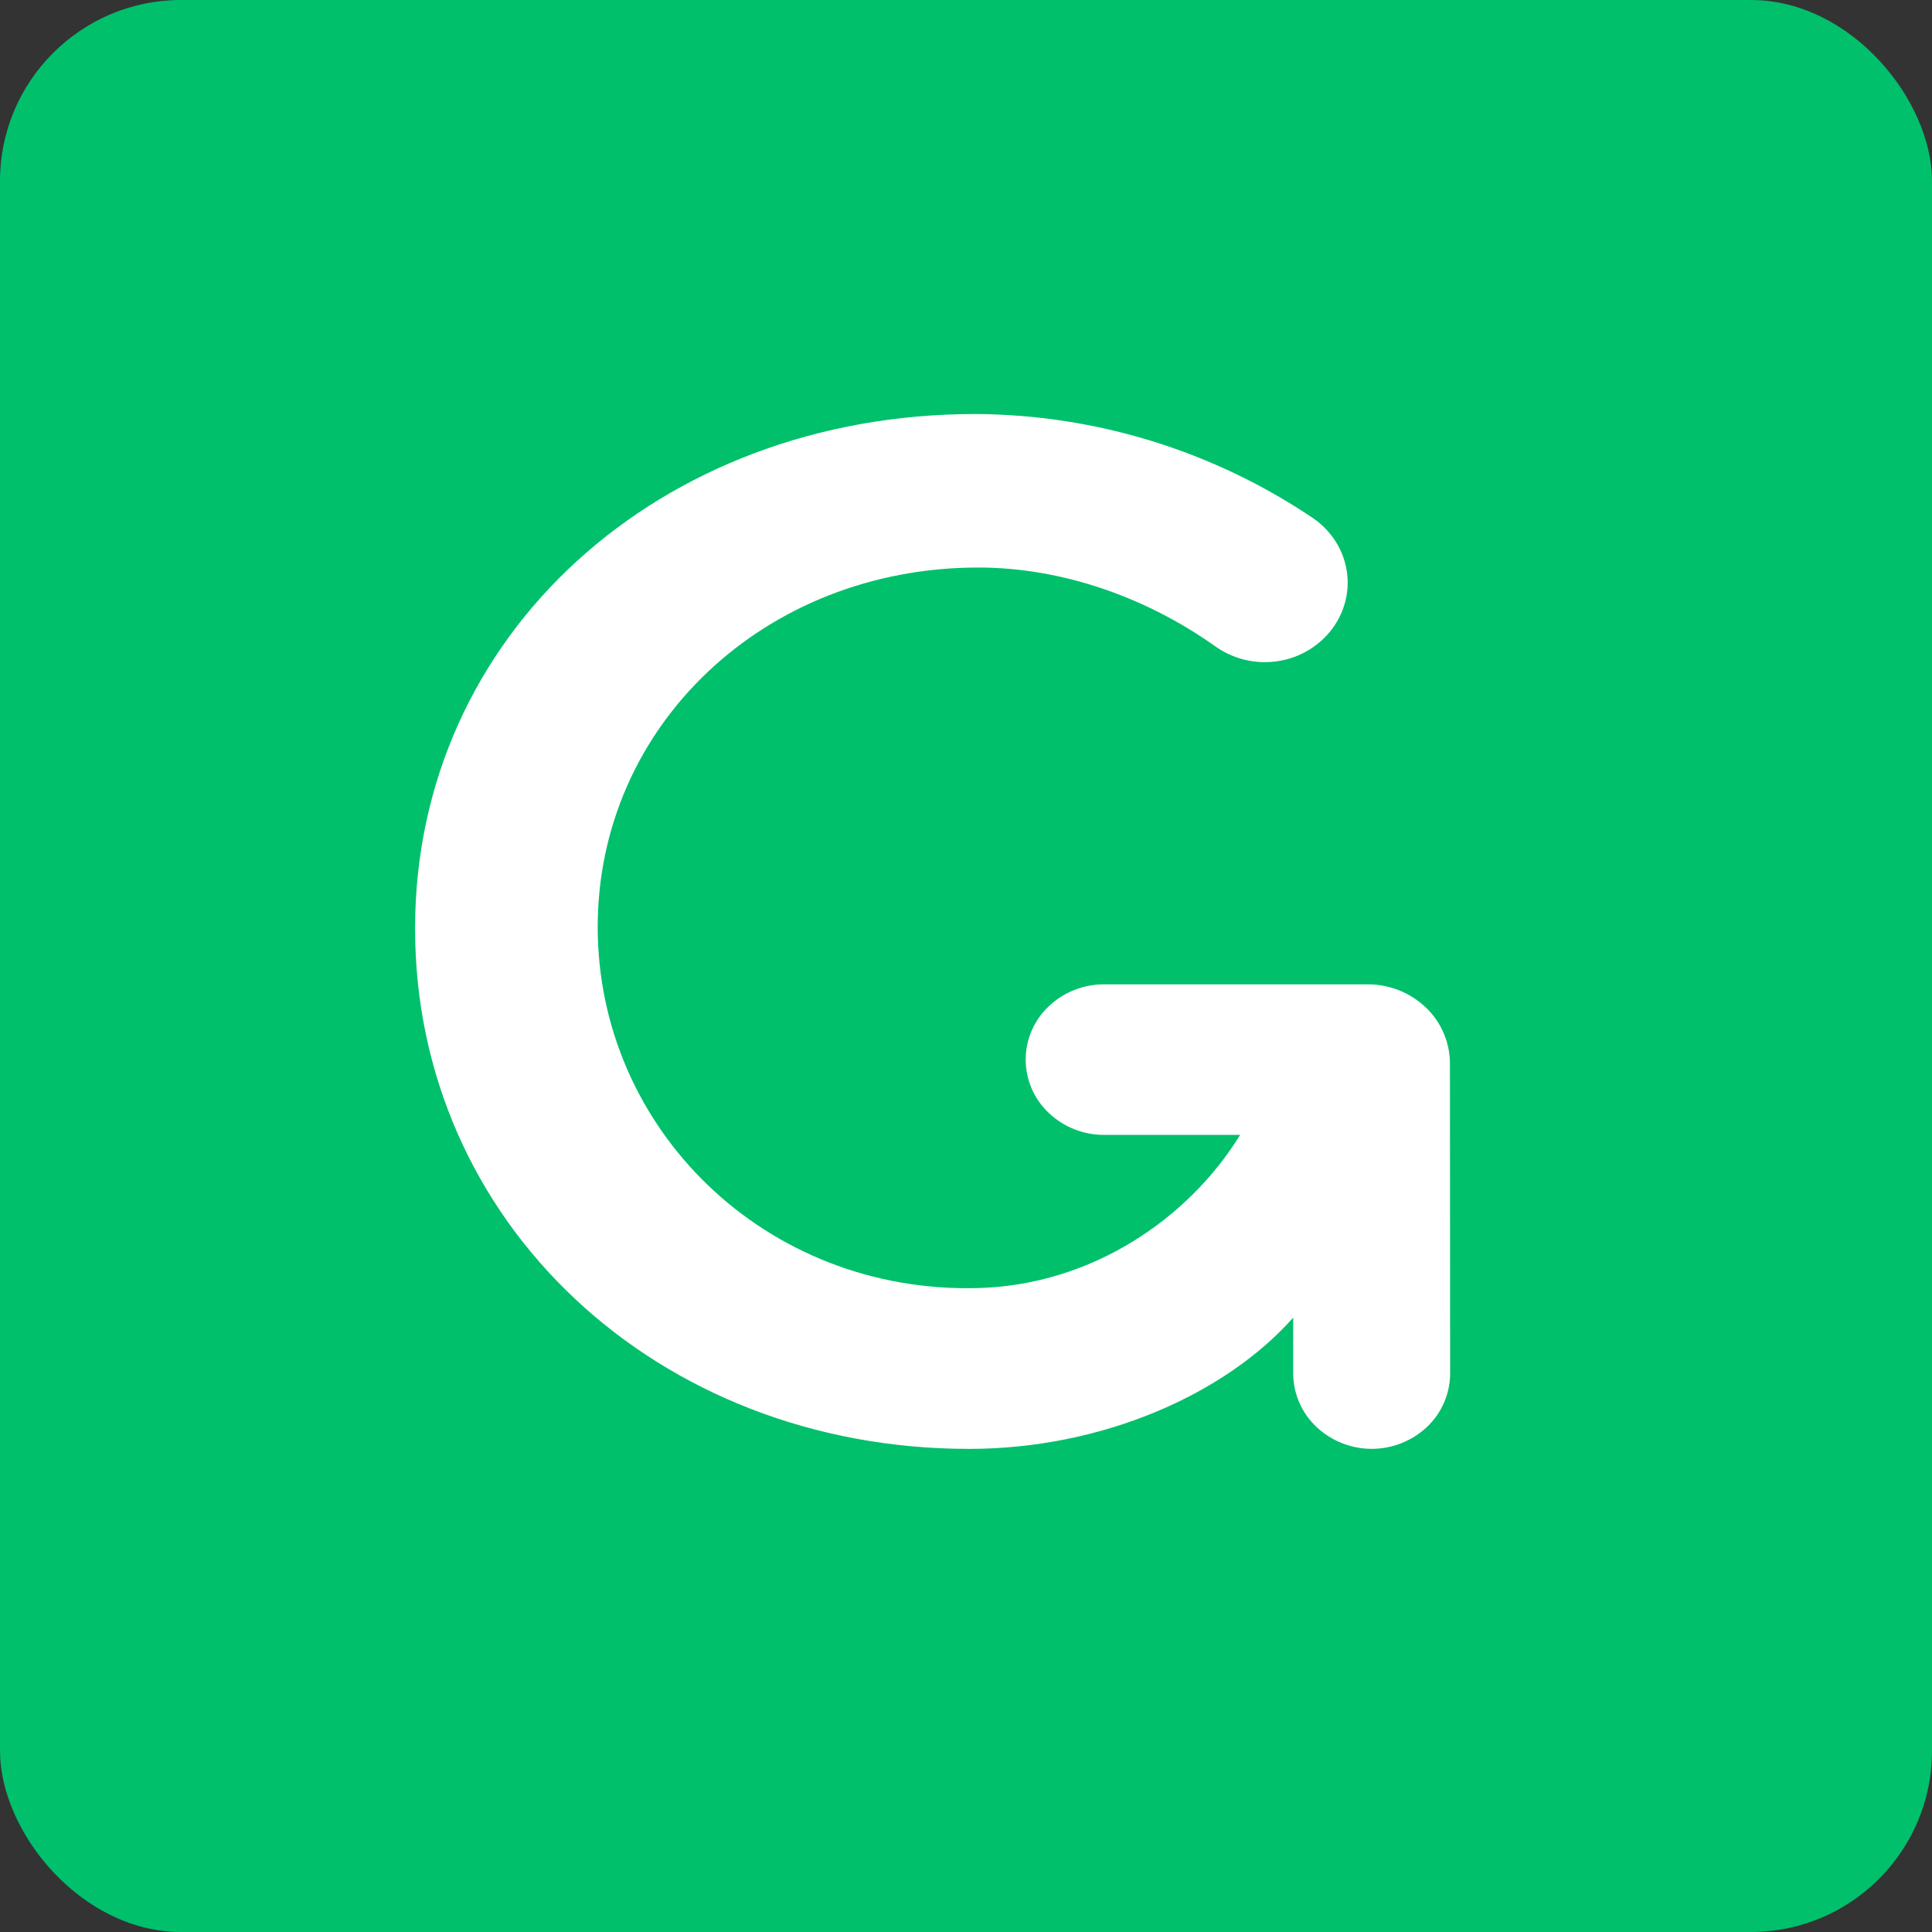 <svg width="512" height="512" viewBox="0 0 512 512" fill="none" xmlns="http://www.w3.org/2000/svg">
<rect x="0" y="0" width="512" height="512" fill="#333333" stroke="none"/>
<g clip-path="url(#clip0_4357_25526)">
<rect width="512" height="512" rx="48" fill="#00C06C"/>
<path d="M384.3 364C384.291 366.641 383.746 369.253 382.7 371.678C381.653 374.103 380.126 376.291 378.21 378.11C374.241 381.866 368.984 383.959 363.52 383.959C358.056 383.959 352.799 381.866 348.83 378.11C346.909 376.294 345.376 374.107 344.324 371.682C343.272 369.257 342.723 366.643 342.71 364V349.18C324.71 369.51 292.04 383.97 256.81 383.97C174.14 383.97 110 323.97 110 246.07C110 168.17 174.92 109.72 258.41 109.72C290.355 109.863 321.541 119.479 348.02 137.35C350.425 139.002 352.467 141.129 354.02 143.6C355.549 146.03 356.547 148.757 356.95 151.6C357.35 154.438 357.139 157.33 356.33 160.08C355.513 162.85 354.13 165.421 352.27 167.63C348.628 171.916 343.496 174.66 337.91 175.31C332.293 175.997 326.623 174.551 322.02 171.26C303.5 158.11 281.19 150.4 259.23 150.4C202.76 150.4 158.4 192.23 158.4 245.68C158.4 299.13 202.8 342.88 259.23 341.35C289.41 340.53 315.03 322.88 328.65 300.76H292.6C287.134 300.777 281.872 298.685 277.91 294.92C275.987 293.107 274.455 290.92 273.407 288.494C272.36 286.067 271.82 283.453 271.82 280.81C271.82 278.167 272.36 275.552 273.407 273.126C274.455 270.699 275.987 268.512 277.91 266.7C281.871 262.933 287.134 260.841 292.6 260.86H362.46C368.195 260.848 373.715 263.047 377.87 267C379.876 268.909 381.475 271.205 382.571 273.748C383.668 276.292 384.239 279.03 384.25 281.8L384.3 364Z" fill="white"/>
</g>
<defs>
<clipPath id="clip0_4357_25526">
<rect width="512" height="512" fill="white"/>
</clipPath>
</defs>
</svg>